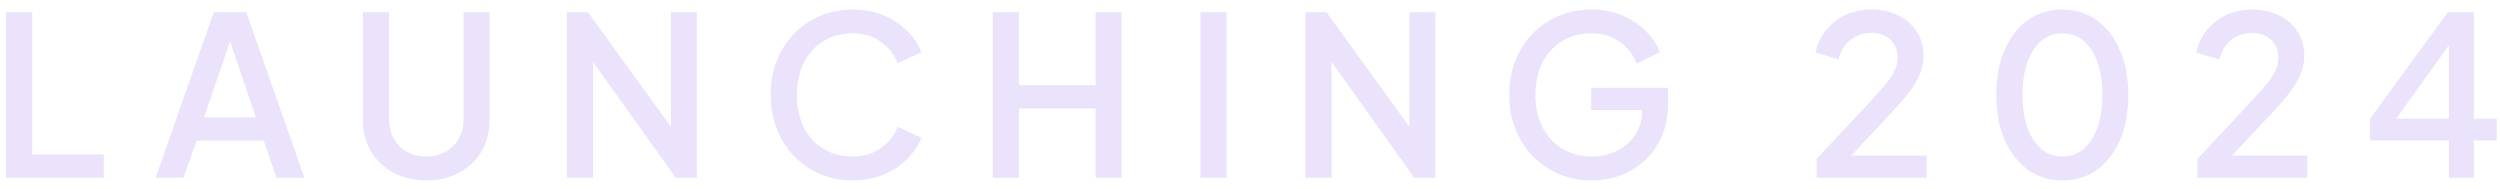 <svg width="225" height="17" viewBox="0 0 225 17" fill="none" xmlns="http://www.w3.org/2000/svg">
<path d="M0.54 16V1.1H2.9V13.9H9.34V16H0.54ZM14.001 16L19.241 1.1H22.161L27.401 16H24.881L23.741 12.66H17.681L16.521 16H14.001ZM18.361 10.56H23.021L20.381 2.76H21.041L18.361 10.56ZM38.358 16.24C37.252 16.24 36.265 16.007 35.398 15.54C34.545 15.073 33.872 14.433 33.378 13.62C32.898 12.807 32.658 11.88 32.658 10.84V1.1H35.018V10.74C35.018 11.393 35.158 11.973 35.438 12.48C35.732 12.987 36.125 13.38 36.618 13.66C37.125 13.94 37.705 14.08 38.358 14.08C39.025 14.08 39.605 13.94 40.098 13.66C40.605 13.38 40.998 12.987 41.278 12.48C41.572 11.973 41.718 11.393 41.718 10.74V1.1H44.058V10.84C44.058 11.88 43.818 12.807 43.338 13.62C42.858 14.433 42.185 15.073 41.318 15.54C40.465 16.007 39.478 16.24 38.358 16.24ZM51.017 16V1.1H52.917L61.277 12.64L60.377 12.78V1.1H62.717V16H60.817L52.517 4.38L53.377 4.22V16H51.017ZM76.742 16.24C75.688 16.24 74.708 16.047 73.802 15.66C72.908 15.273 72.128 14.74 71.462 14.06C70.808 13.367 70.295 12.553 69.922 11.62C69.548 10.687 69.362 9.66 69.362 8.54C69.362 7.433 69.542 6.413 69.902 5.48C70.275 4.533 70.795 3.72 71.462 3.04C72.128 2.347 72.908 1.813 73.802 1.44C74.695 1.053 75.675 0.86 76.742 0.86C77.795 0.86 78.735 1.04 79.562 1.4C80.402 1.76 81.108 2.233 81.682 2.82C82.255 3.393 82.668 4.02 82.922 4.7L80.802 5.7C80.482 4.9 79.968 4.253 79.262 3.76C78.568 3.253 77.728 3 76.742 3C75.755 3 74.882 3.233 74.122 3.7C73.362 4.167 72.768 4.813 72.342 5.64C71.928 6.467 71.722 7.433 71.722 8.54C71.722 9.647 71.928 10.62 72.342 11.46C72.768 12.287 73.362 12.933 74.122 13.4C74.882 13.853 75.755 14.08 76.742 14.08C77.728 14.08 78.568 13.833 79.262 13.34C79.968 12.847 80.482 12.2 80.802 11.4L82.922 12.4C82.668 13.067 82.255 13.693 81.682 14.28C81.108 14.867 80.402 15.34 79.562 15.7C78.735 16.06 77.795 16.24 76.742 16.24ZM89.349 16V1.1H91.709V7.66H98.609V1.1H100.949V16H98.609V9.76H91.709V16H89.349ZM108.036 16V1.1H110.396V16H108.036ZM117.485 16V1.1H119.385L127.745 12.64L126.845 12.78V1.1H129.185V16H127.285L118.985 4.38L119.845 4.22V16H117.485ZM143.25 16.24C142.197 16.24 141.217 16.047 140.31 15.66C139.417 15.273 138.63 14.74 137.95 14.06C137.284 13.367 136.764 12.553 136.39 11.62C136.017 10.687 135.83 9.66 135.83 8.54C135.83 7.433 136.01 6.413 136.37 5.48C136.744 4.533 137.264 3.72 137.93 3.04C138.597 2.347 139.377 1.813 140.27 1.44C141.164 1.053 142.144 0.86 143.21 0.86C144.264 0.86 145.204 1.04 146.03 1.4C146.87 1.76 147.577 2.233 148.15 2.82C148.724 3.393 149.137 4.02 149.39 4.7L147.29 5.72C146.984 4.907 146.477 4.253 145.77 3.76C145.064 3.253 144.21 3 143.21 3C142.224 3 141.35 3.233 140.59 3.7C139.83 4.167 139.237 4.813 138.81 5.64C138.397 6.467 138.19 7.433 138.19 8.54C138.19 9.647 138.404 10.62 138.83 11.46C139.27 12.287 139.87 12.933 140.63 13.4C141.39 13.853 142.264 14.08 143.25 14.08C144.077 14.08 144.83 13.913 145.51 13.58C146.204 13.233 146.757 12.753 147.17 12.14C147.584 11.513 147.79 10.787 147.79 9.96V8.94L148.85 9.9H143.21V7.9H150.13V9.3C150.13 10.393 149.944 11.373 149.57 12.24C149.197 13.093 148.69 13.82 148.05 14.42C147.41 15.02 146.677 15.473 145.85 15.78C145.024 16.087 144.157 16.24 143.25 16.24ZM163.496 16V14.3L167.576 9.94C168.376 9.087 169.003 8.4 169.456 7.88C169.923 7.347 170.256 6.88 170.456 6.48C170.669 6.08 170.776 5.66 170.776 5.22C170.776 4.5 170.556 3.947 170.116 3.56C169.676 3.16 169.109 2.96 168.416 2.96C167.696 2.96 167.076 3.167 166.556 3.58C166.036 3.98 165.676 4.567 165.476 5.34L163.396 4.74C163.556 3.953 163.876 3.273 164.356 2.7C164.836 2.113 165.423 1.66 166.116 1.34C166.823 1.02 167.583 0.86 168.396 0.86C169.343 0.86 170.169 1.04 170.876 1.4C171.583 1.747 172.129 2.233 172.516 2.86C172.916 3.487 173.116 4.213 173.116 5.04C173.116 5.587 173.009 6.12 172.796 6.64C172.596 7.147 172.283 7.687 171.856 8.26C171.429 8.82 170.883 9.453 170.216 10.16L166.616 14H173.396V16H163.496ZM185.629 16.24C184.443 16.24 183.403 15.92 182.509 15.28C181.616 14.627 180.916 13.727 180.409 12.58C179.916 11.42 179.669 10.073 179.669 8.54C179.669 6.993 179.916 5.647 180.409 4.5C180.916 3.353 181.609 2.46 182.489 1.82C183.383 1.18 184.423 0.86 185.609 0.86C186.796 0.86 187.829 1.18 188.709 1.82C189.603 2.46 190.296 3.36 190.789 4.52C191.296 5.667 191.549 7.007 191.549 8.54C191.549 10.073 191.303 11.42 190.809 12.58C190.316 13.727 189.623 14.627 188.729 15.28C187.849 15.92 186.816 16.24 185.629 16.24ZM185.629 14.08C186.363 14.08 186.996 13.853 187.529 13.4C188.063 12.947 188.476 12.307 188.769 11.48C189.063 10.653 189.209 9.673 189.209 8.54C189.209 7.407 189.063 6.427 188.769 5.6C188.476 4.773 188.063 4.133 187.529 3.68C186.996 3.227 186.356 3 185.609 3C184.876 3 184.243 3.227 183.709 3.68C183.176 4.133 182.763 4.773 182.469 5.6C182.176 6.427 182.029 7.407 182.029 8.54C182.029 9.66 182.176 10.64 182.469 11.48C182.763 12.307 183.176 12.947 183.709 13.4C184.256 13.853 184.896 14.08 185.629 14.08ZM197.766 16V14.3L201.846 9.94C202.646 9.087 203.272 8.4 203.726 7.88C204.192 7.347 204.526 6.88 204.726 6.48C204.939 6.08 205.046 5.66 205.046 5.22C205.046 4.5 204.826 3.947 204.386 3.56C203.946 3.16 203.379 2.96 202.686 2.96C201.966 2.96 201.346 3.167 200.826 3.58C200.306 3.98 199.946 4.567 199.746 5.34L197.666 4.74C197.826 3.953 198.146 3.273 198.626 2.7C199.106 2.113 199.692 1.66 200.386 1.34C201.092 1.02 201.852 0.86 202.666 0.86C203.612 0.86 204.439 1.04 205.146 1.4C205.852 1.747 206.399 2.233 206.786 2.86C207.186 3.487 207.386 4.213 207.386 5.04C207.386 5.587 207.279 6.12 207.066 6.64C206.866 7.147 206.552 7.687 206.126 8.26C205.699 8.82 205.152 9.453 204.486 10.16L200.886 14H207.666V16H197.766ZM220.403 16V12.64H213.303V10.68L220.303 1.1H222.643V10.68H224.703V12.64H222.643V16H220.403ZM215.043 11.54L214.663 10.68H220.403V2.98L221.043 3.18L215.043 11.54Z" fill="#EBE3FC"/>
</svg>
